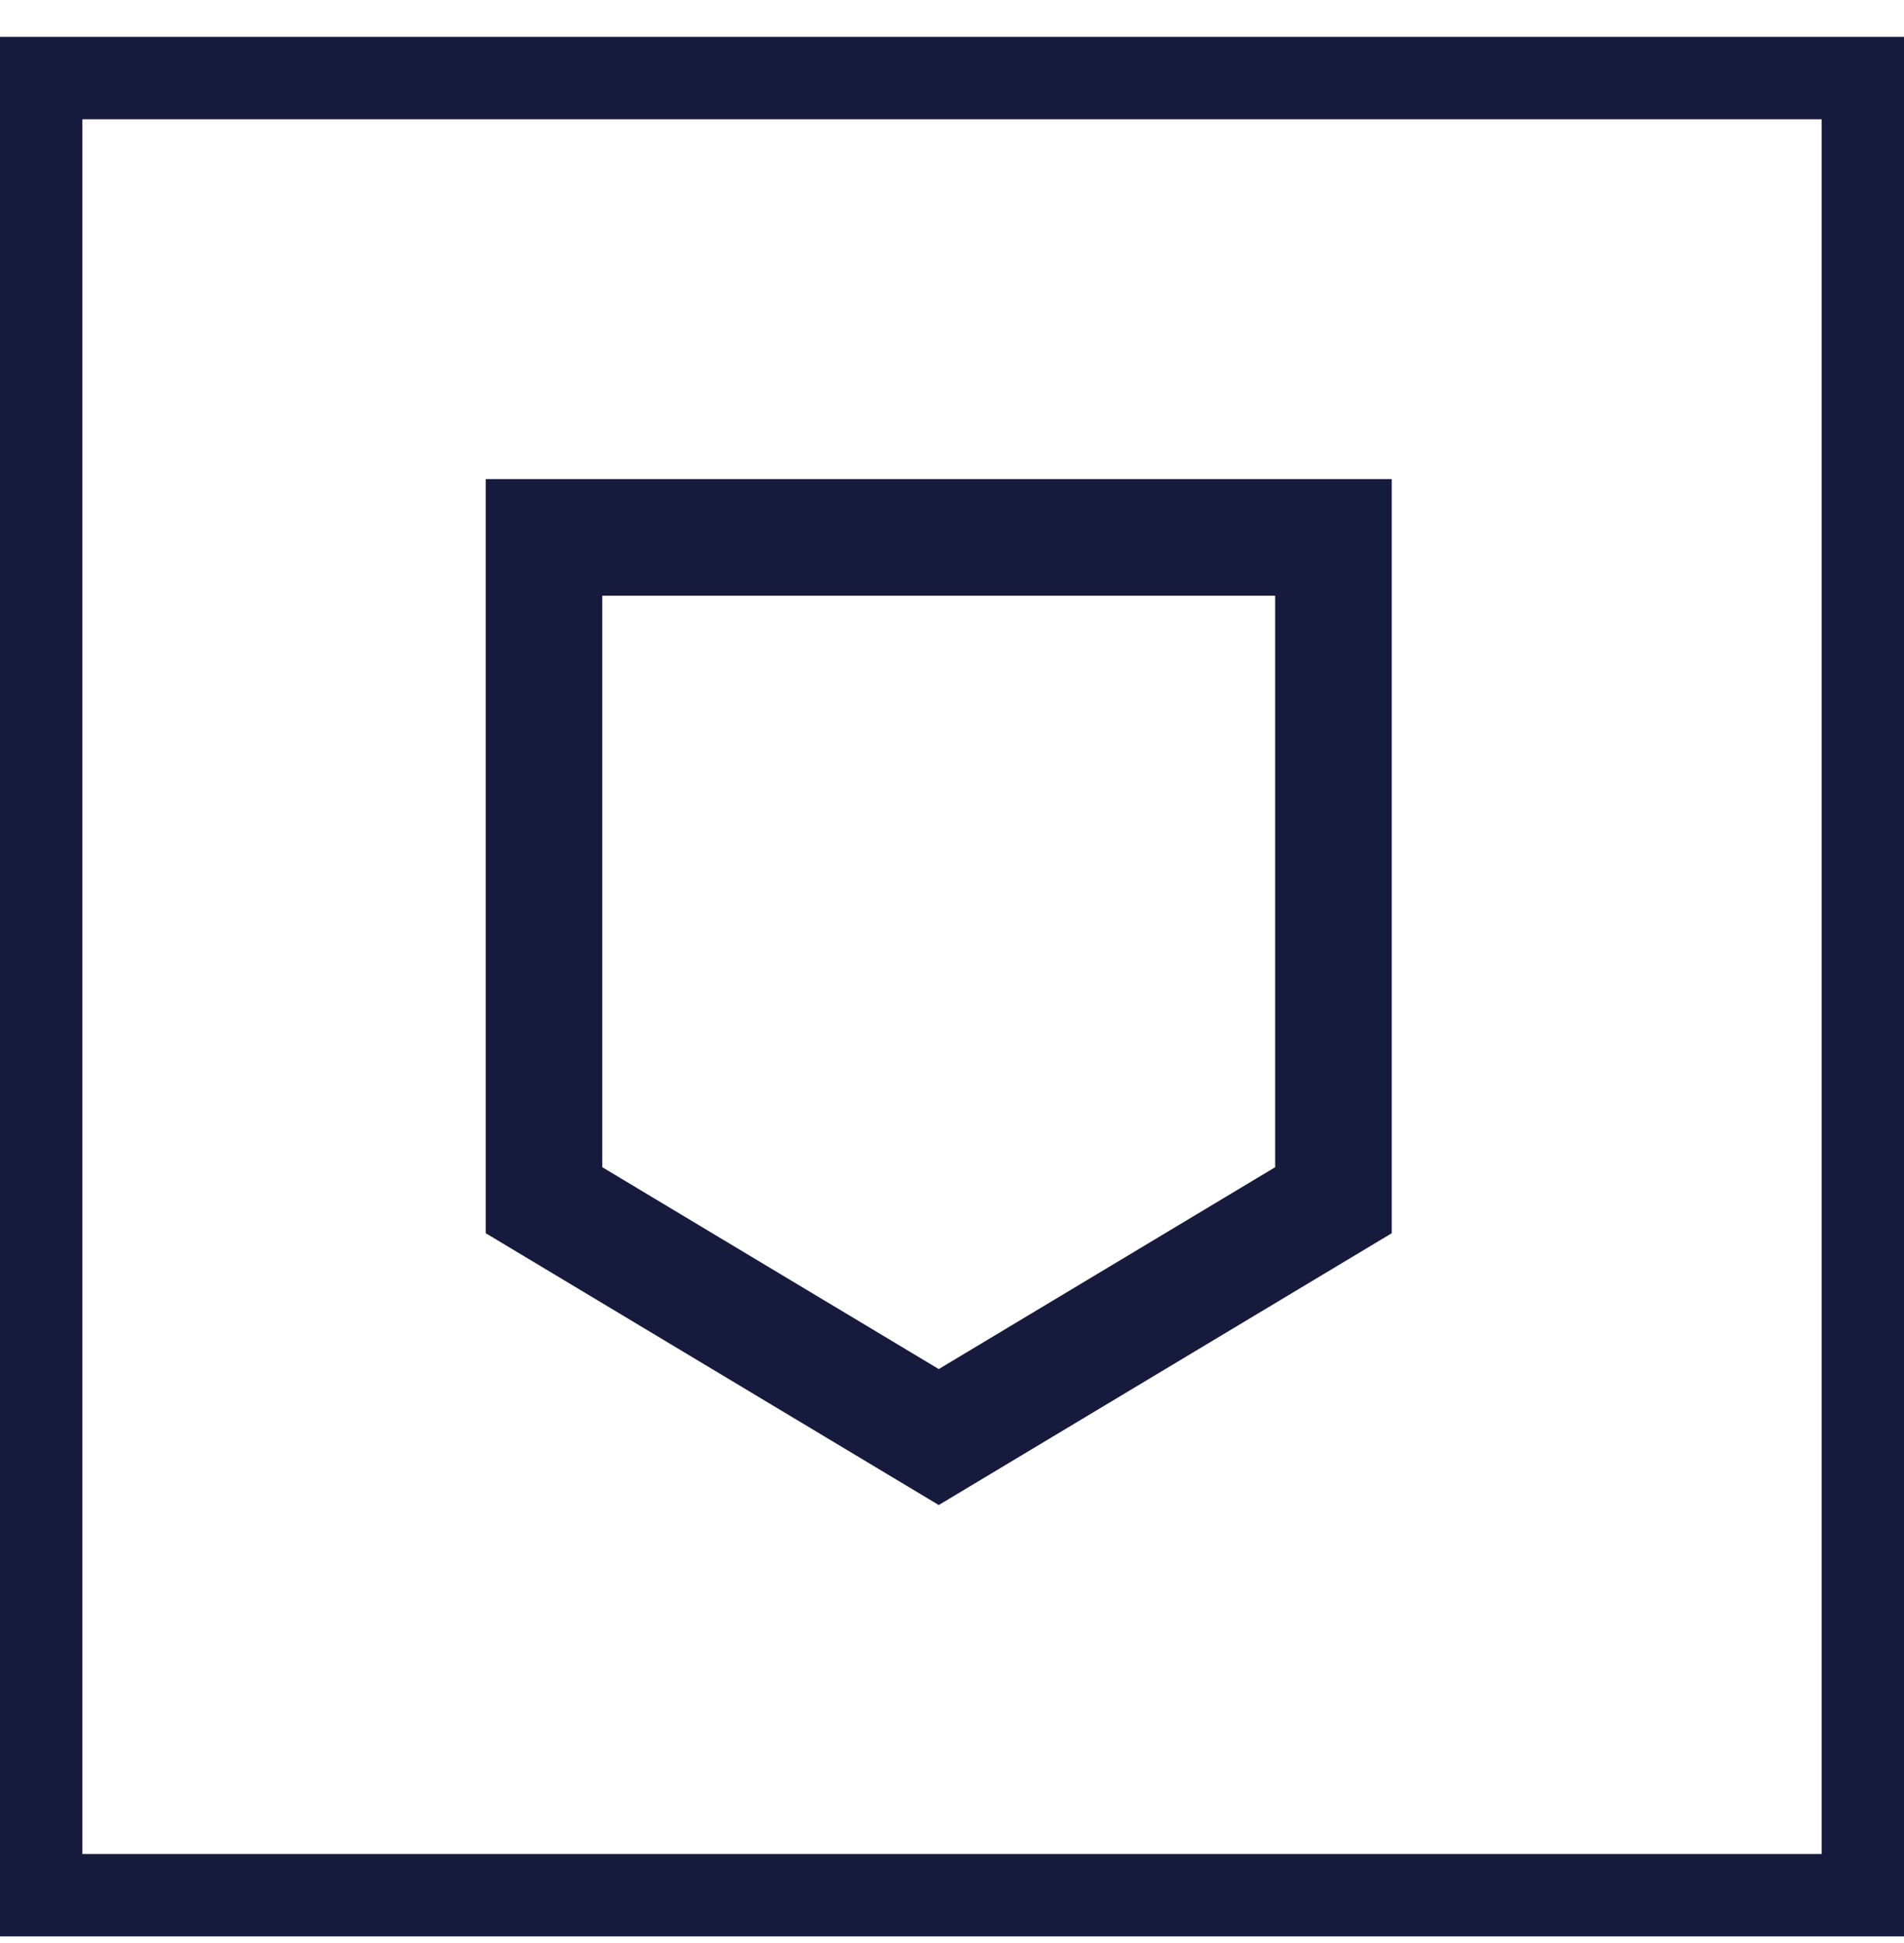<svg width="49" height="50" viewBox="0 0 49 50" fill="none" xmlns="http://www.w3.org/2000/svg">
<rect x="1.06" y="48.77" width="46.761" height="46.88" transform="rotate(-90 1.06 48.77)" stroke="#161A3C" stroke-width="2.12"/>
<path d="M34.317 13.83H14V30.885L24.159 36.98L34.317 30.885V13.83Z" stroke="#161A3C" stroke-width="3"/>
</svg>
